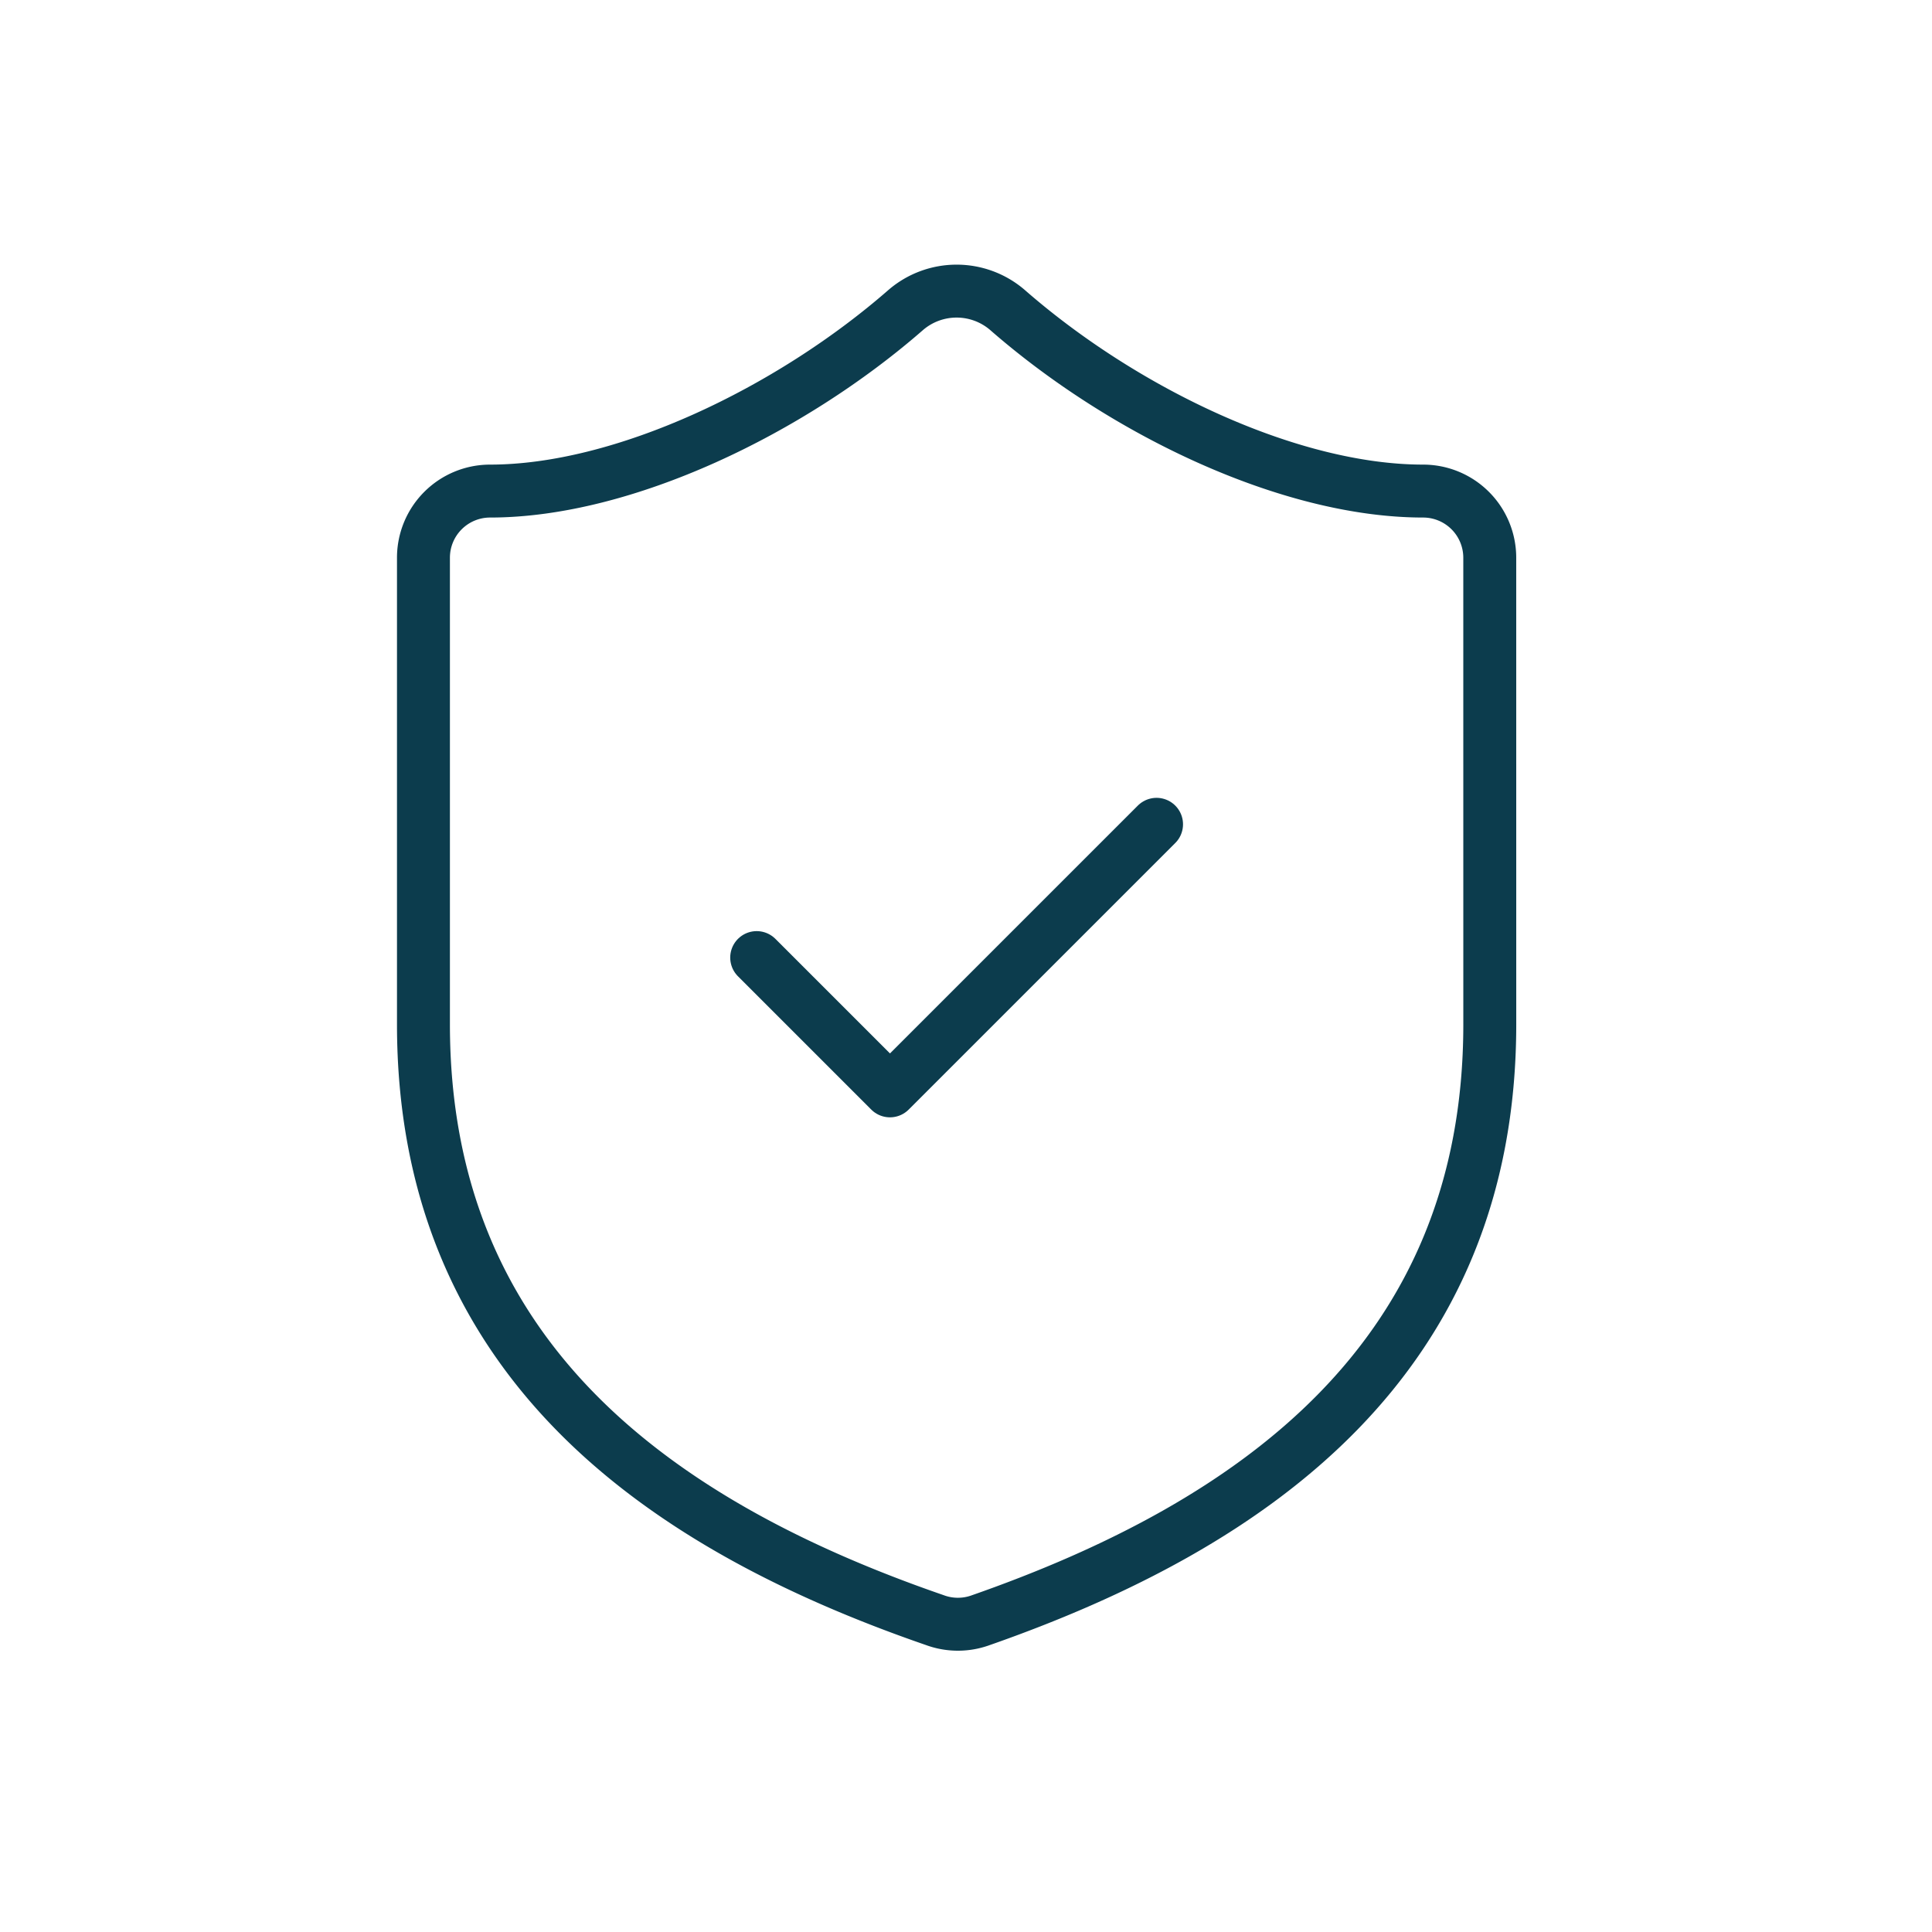 <?xml version="1.0" encoding="UTF-8"?> <svg xmlns="http://www.w3.org/2000/svg" xmlns:xlink="http://www.w3.org/1999/xlink" width="73" height="73" viewBox="0 0 73 73"><defs><clipPath id="clip-Icon-documents-securisez_1"><rect width="73" height="73"></rect></clipPath></defs><g id="Icon-documents-securisez_1" data-name="Icon-documents-securisez – 1" clip-path="url(#clip-Icon-documents-securisez_1)"><g id="Groupe_498" data-name="Groupe 498" transform="translate(12 9)"><path id="Tracé_7193" data-name="Tracé 7193" d="M44.291,29.7c0,12.591-8.814,18.886-19.289,22.538a2.518,2.518,0,0,1-1.687-.025C12.814,48.587,4,42.291,4,29.7V12.073A2.518,2.518,0,0,1,6.518,9.555c5.036,0,11.332-3.022,15.713-6.849a2.946,2.946,0,0,1,3.828,0c4.407,3.853,10.677,6.849,15.713,6.849a2.518,2.518,0,0,1,2.518,2.518Z" transform="translate(0)" fill="none" stroke="#0c3c4d" stroke-linecap="round" stroke-linejoin="round" stroke-width="2"></path><path id="Tracé_7194" data-name="Tracé 7194" d="M9,15.036l5.036,5.036L24.109,10" transform="translate(7.591 12.146)" fill="none" stroke="#0c3c4d" stroke-linecap="round" stroke-linejoin="round" stroke-width="2"></path></g></g></svg> 